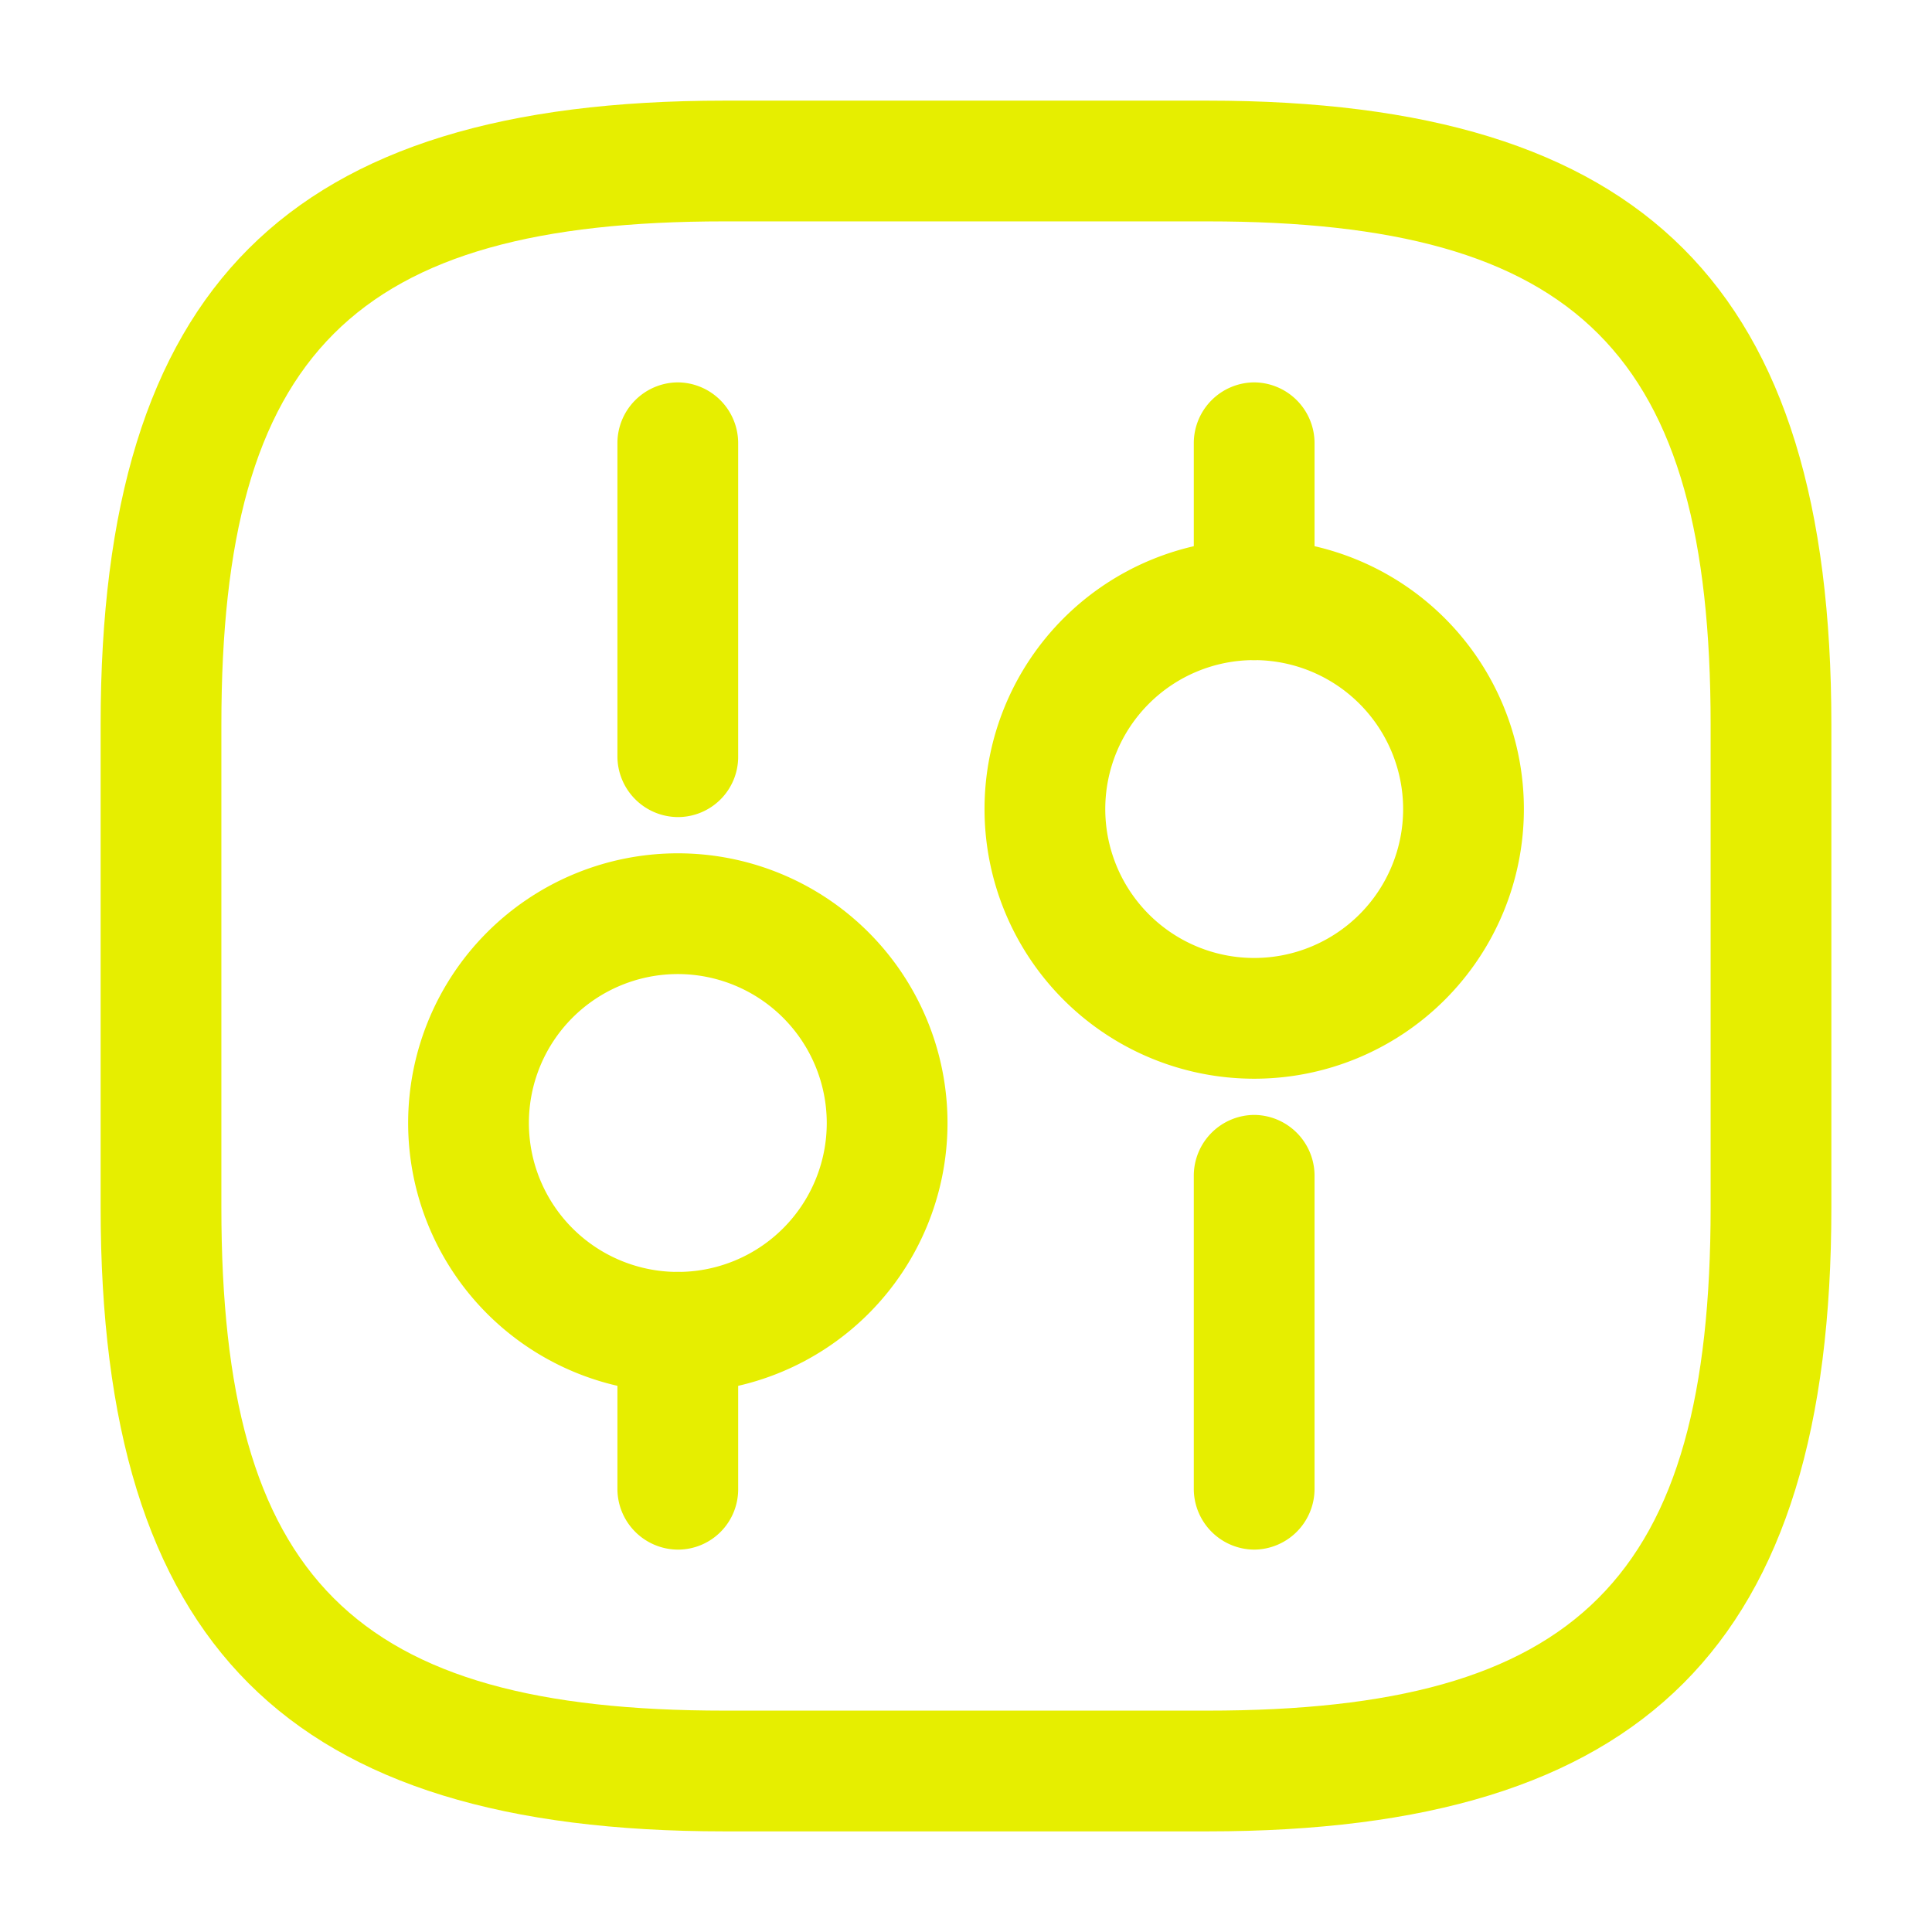 <svg xmlns="http://www.w3.org/2000/svg" width="61.475" height="61.475" viewBox="0 0 61.475 61.475">
  <g id="vuesax_outline_setting-3" data-name="vuesax/outline/setting-3" transform="translate(-364 -190)">
    <g id="setting-3" transform="translate(364 190)">
      <path id="Vector" d="M35.22,55.071H19.851C5.943,55.071,0,49.129,0,35.22V19.851C0,5.943,5.943,0,19.851,0H35.22C49.129,0,55.071,5.943,55.071,19.851V35.22C55.071,49.129,49.129,55.071,35.22,55.071ZM19.851,3.842c-11.808,0-16.009,4.2-16.009,16.009V35.22c0,11.808,4.2,16.009,16.009,16.009H35.22c11.808,0,16.009-4.2,16.009-16.009V19.851c0-11.808-4.2-16.009-16.009-16.009Z" transform="translate(3.202 3.202)" fill="#e6ee00"/>
      <path id="Vector-2" data-name="Vector" d="M1.921,13.832A1.935,1.935,0,0,1,0,11.911V1.921A1.935,1.935,0,0,1,1.921,0,1.935,1.935,0,0,1,3.842,1.921v9.99A1.935,1.935,0,0,1,1.921,13.832Z" transform="translate(37.986 35.476)" fill="#e6ee00"/>
      <path id="Vector-3" data-name="Vector" d="M1.921,8.837A1.935,1.935,0,0,1,0,6.916V1.921A1.935,1.935,0,0,1,1.921,0,1.935,1.935,0,0,1,3.842,1.921V6.916A1.935,1.935,0,0,1,1.921,8.837Z" transform="translate(37.986 12.167)" fill="#e6ee00"/>
      <path id="Vector-4" data-name="Vector" d="M8.581,17.162a8.581,8.581,0,1,1,8.581-8.581A8.581,8.581,0,0,1,8.581,17.162Zm0-13.32A4.739,4.739,0,1,0,13.32,8.581,4.744,4.744,0,0,0,8.581,3.842Z" transform="translate(31.327 17.162)" fill="#e6ee00"/>
      <path id="Vector-5" data-name="Vector" d="M1.921,8.837A1.935,1.935,0,0,1,0,6.916V1.921A1.935,1.935,0,0,1,1.921,0,1.935,1.935,0,0,1,3.842,1.921V6.916A1.918,1.918,0,0,1,1.921,8.837Z" transform="translate(19.646 40.471)" fill="#e6ee00"/>
      <path id="Vector-6" data-name="Vector" d="M1.921,13.832A1.935,1.935,0,0,1,0,11.911V1.921A1.935,1.935,0,0,1,1.921,0,1.935,1.935,0,0,1,3.842,1.921v9.99A1.918,1.918,0,0,1,1.921,13.832Z" transform="translate(19.646 12.167)" fill="#e6ee00"/>
      <path id="Vector-7" data-name="Vector" d="M8.581,17.162a8.581,8.581,0,1,1,8.581-8.581A8.581,8.581,0,0,1,8.581,17.162Zm0-13.32A4.739,4.739,0,1,0,13.32,8.581,4.744,4.744,0,0,0,8.581,3.842Z" transform="translate(12.987 27.152)" fill="#e6ee00"/>
      <path id="Vector-8" data-name="Vector" d="M0,0H61.475V61.475H0Z" fill="none" opacity="0"/>
    </g>
  </g>
</svg>

